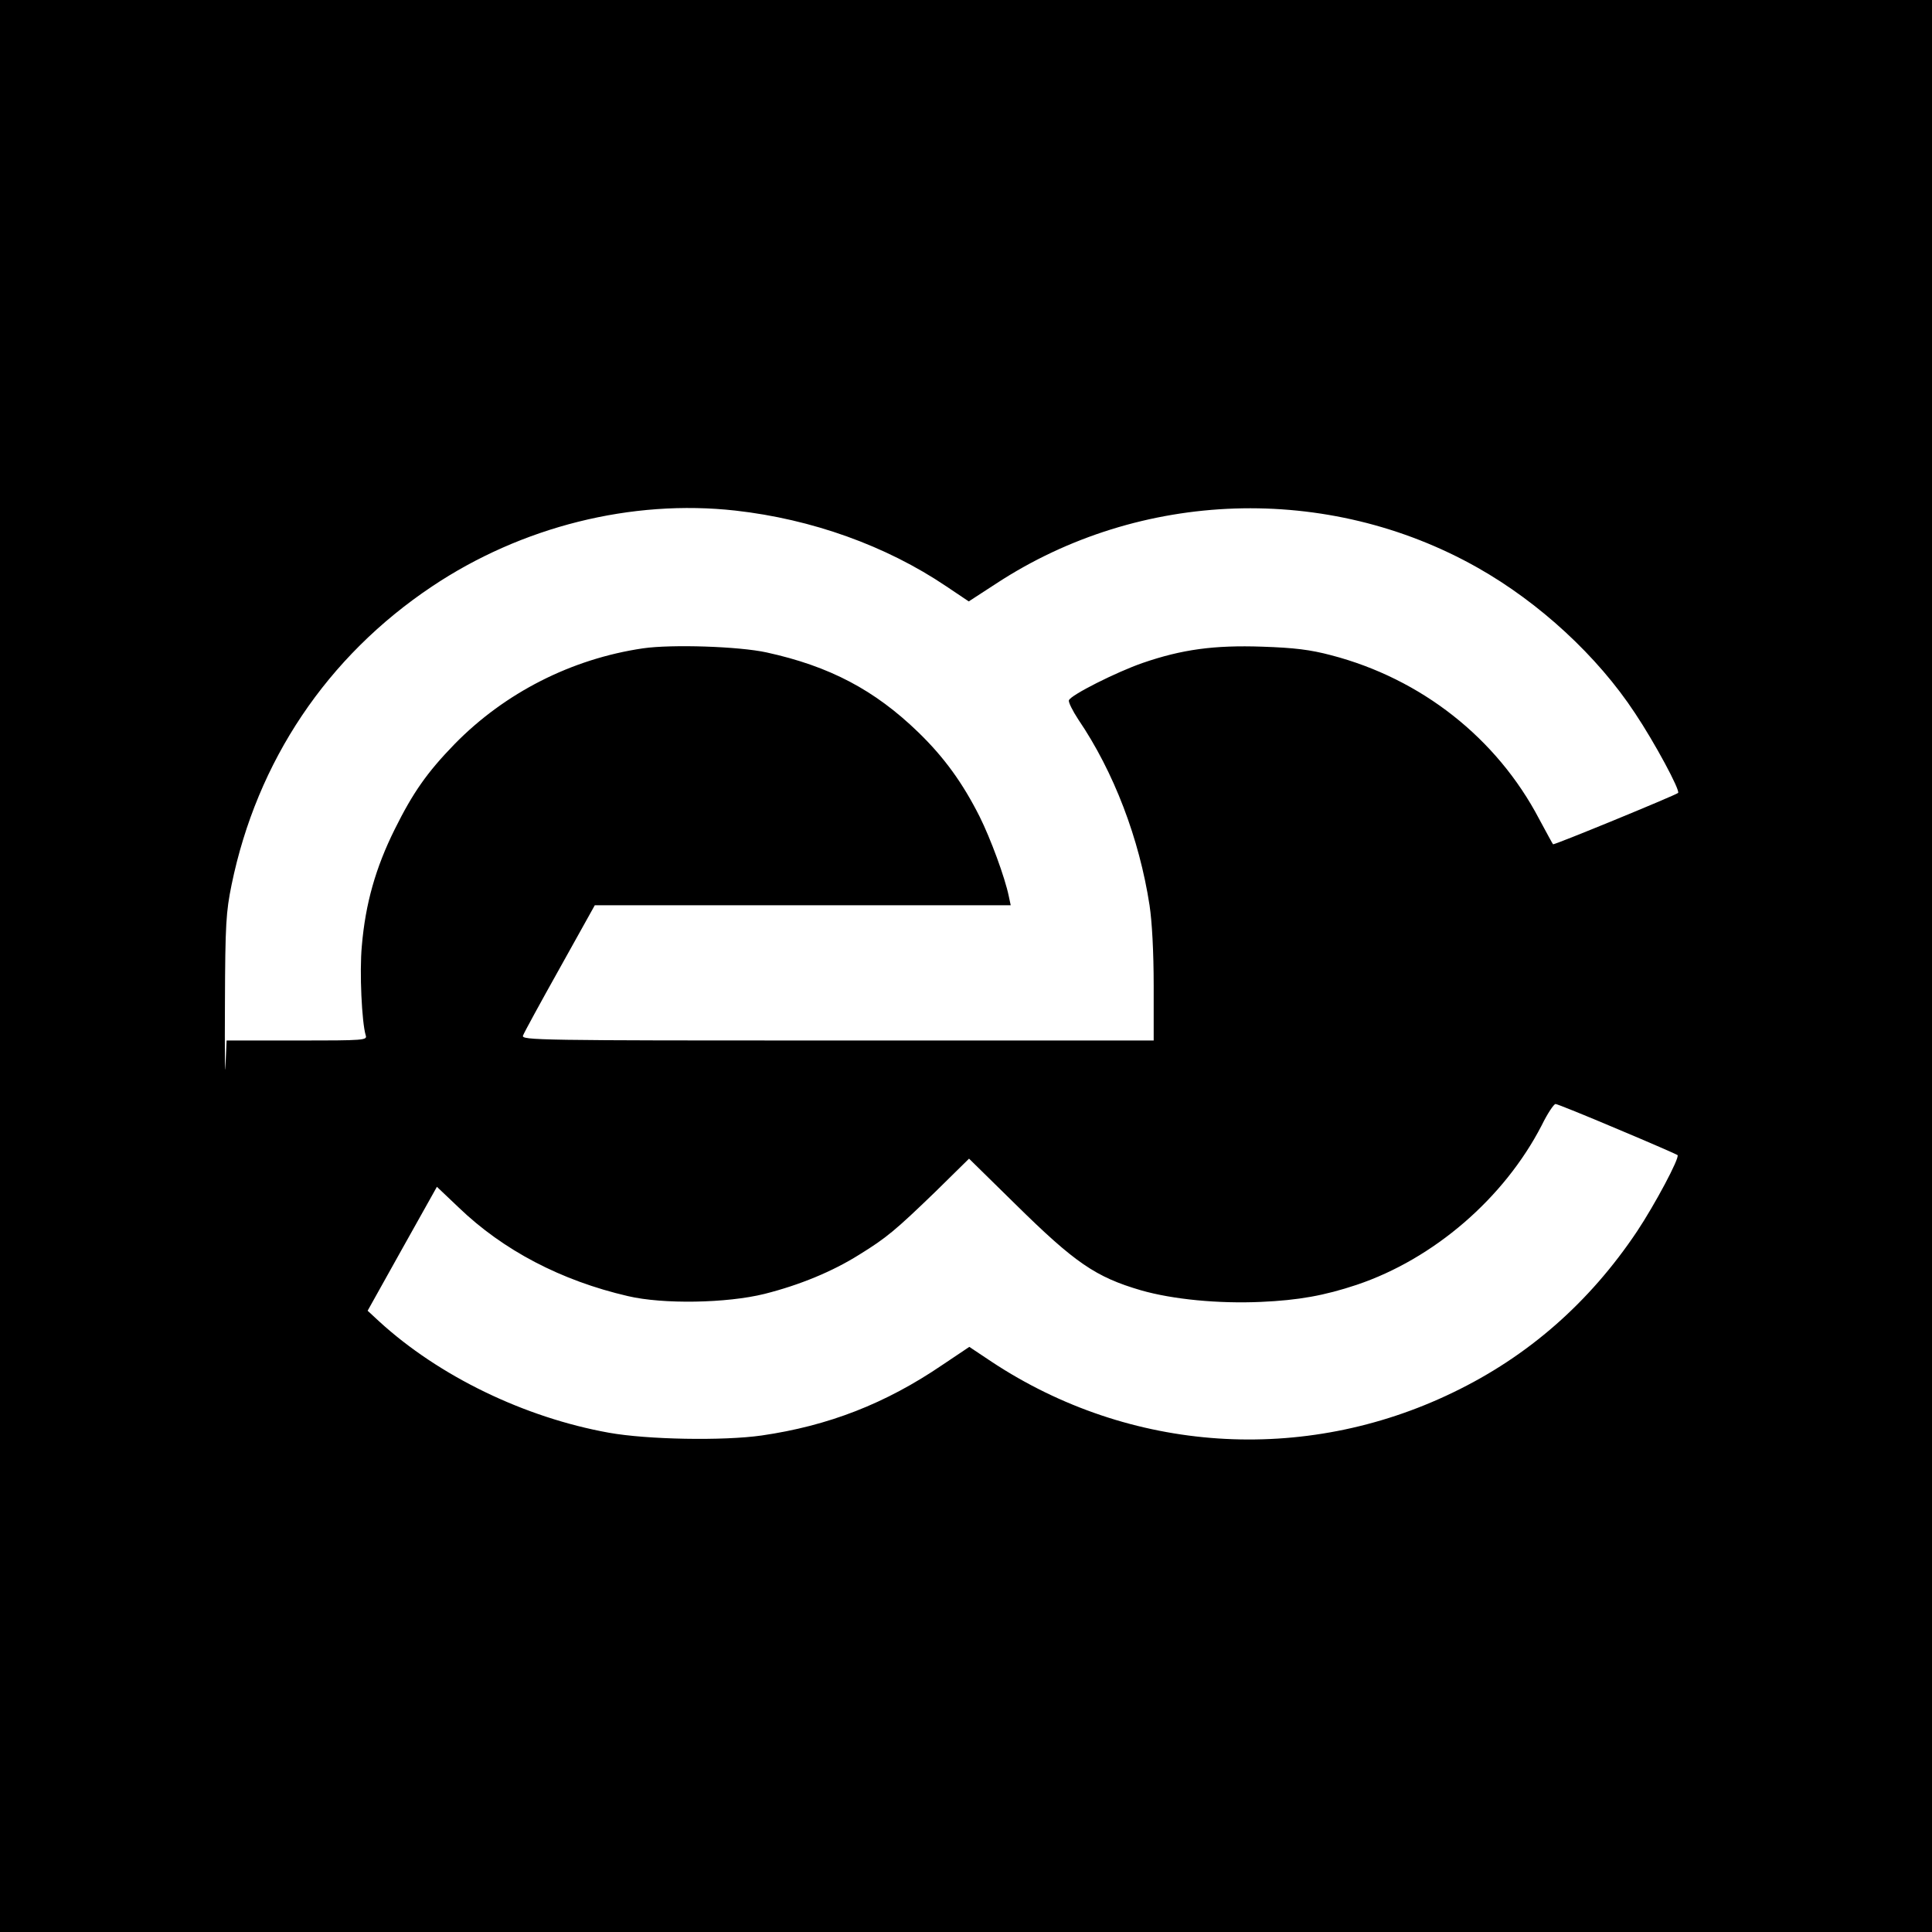 <?xml version="1.0" standalone="no"?>
<!DOCTYPE svg PUBLIC "-//W3C//DTD SVG 20010904//EN"
 "http://www.w3.org/TR/2001/REC-SVG-20010904/DTD/svg10.dtd">
<svg version="1.0" xmlns="http://www.w3.org/2000/svg"
 width="700pt" height="700pt" viewBox="0 0 700 700"
 preserveAspectRatio="xMidYMid meet">
<g transform="translate(0,700) scale(0.1,-0.1)"
fill="#000000" stroke="none">
<path d="M0 3500 l0 -3500 3500 0 3500 0 0 3500 0 3500 -3500 0 -3500 0 0
-3500z m2665 1650 c276 -31 545 -127 763 -274 l82 -55 100 65 c521 341 1201
364 1744 57 223 -126 434 -320 570 -527 71 -106 165 -281 156 -289 -13 -10
-451 -190 -453 -186 -2 2 -24 43 -50 91 -154 294 -428 509 -754 594 -76 20
-132 27 -250 31 -174 6 -291 -10 -433 -59 -95 -33 -260 -116 -267 -135 -3 -6
13 -38 34 -70 129 -190 221 -432 258 -673 9 -59 15 -169 15 -292 l0 -198
-1146 0 c-1087 0 -1146 1 -1139 18 3 9 63 119 133 244 l127 228 753 0 754 0
-7 33 c-14 68 -66 209 -106 289 -61 121 -128 214 -222 305 -158 153 -321 239
-549 289 -100 22 -344 30 -448 15 -259 -38 -501 -161 -683 -347 -100 -103
-151 -176 -217 -309 -69 -139 -106 -269 -119 -422 -9 -95 0 -278 14 -324 6
-18 -3 -19 -249 -19 l-255 0 -4 -92 c-2 -51 -3 51 -2 227 1 287 4 331 24 429
92 448 346 827 726 1081 324 217 723 317 1100 275z m3196 -2241 c117 -49 215
-92 217 -94 9 -9 -83 -181 -147 -277 -172 -257 -394 -452 -666 -583 -541 -262
-1171 -220 -1672 111 l-81 54 -97 -65 c-207 -141 -414 -221 -655 -256 -140
-20 -415 -15 -554 10 -306 55 -616 205 -833 404 l-41 38 125 224 126 225 79
-75 c161 -155 371 -265 613 -321 127 -30 358 -26 495 8 127 32 246 81 343 142
99 61 132 89 275 227 l123 121 167 -164 c217 -214 292 -265 456 -313 115 -33
281 -49 435 -42 136 6 230 23 347 62 279 94 534 314 670 578 21 43 44 77 50
77 6 0 107 -41 225 -91z"/>
</g>
</svg>
